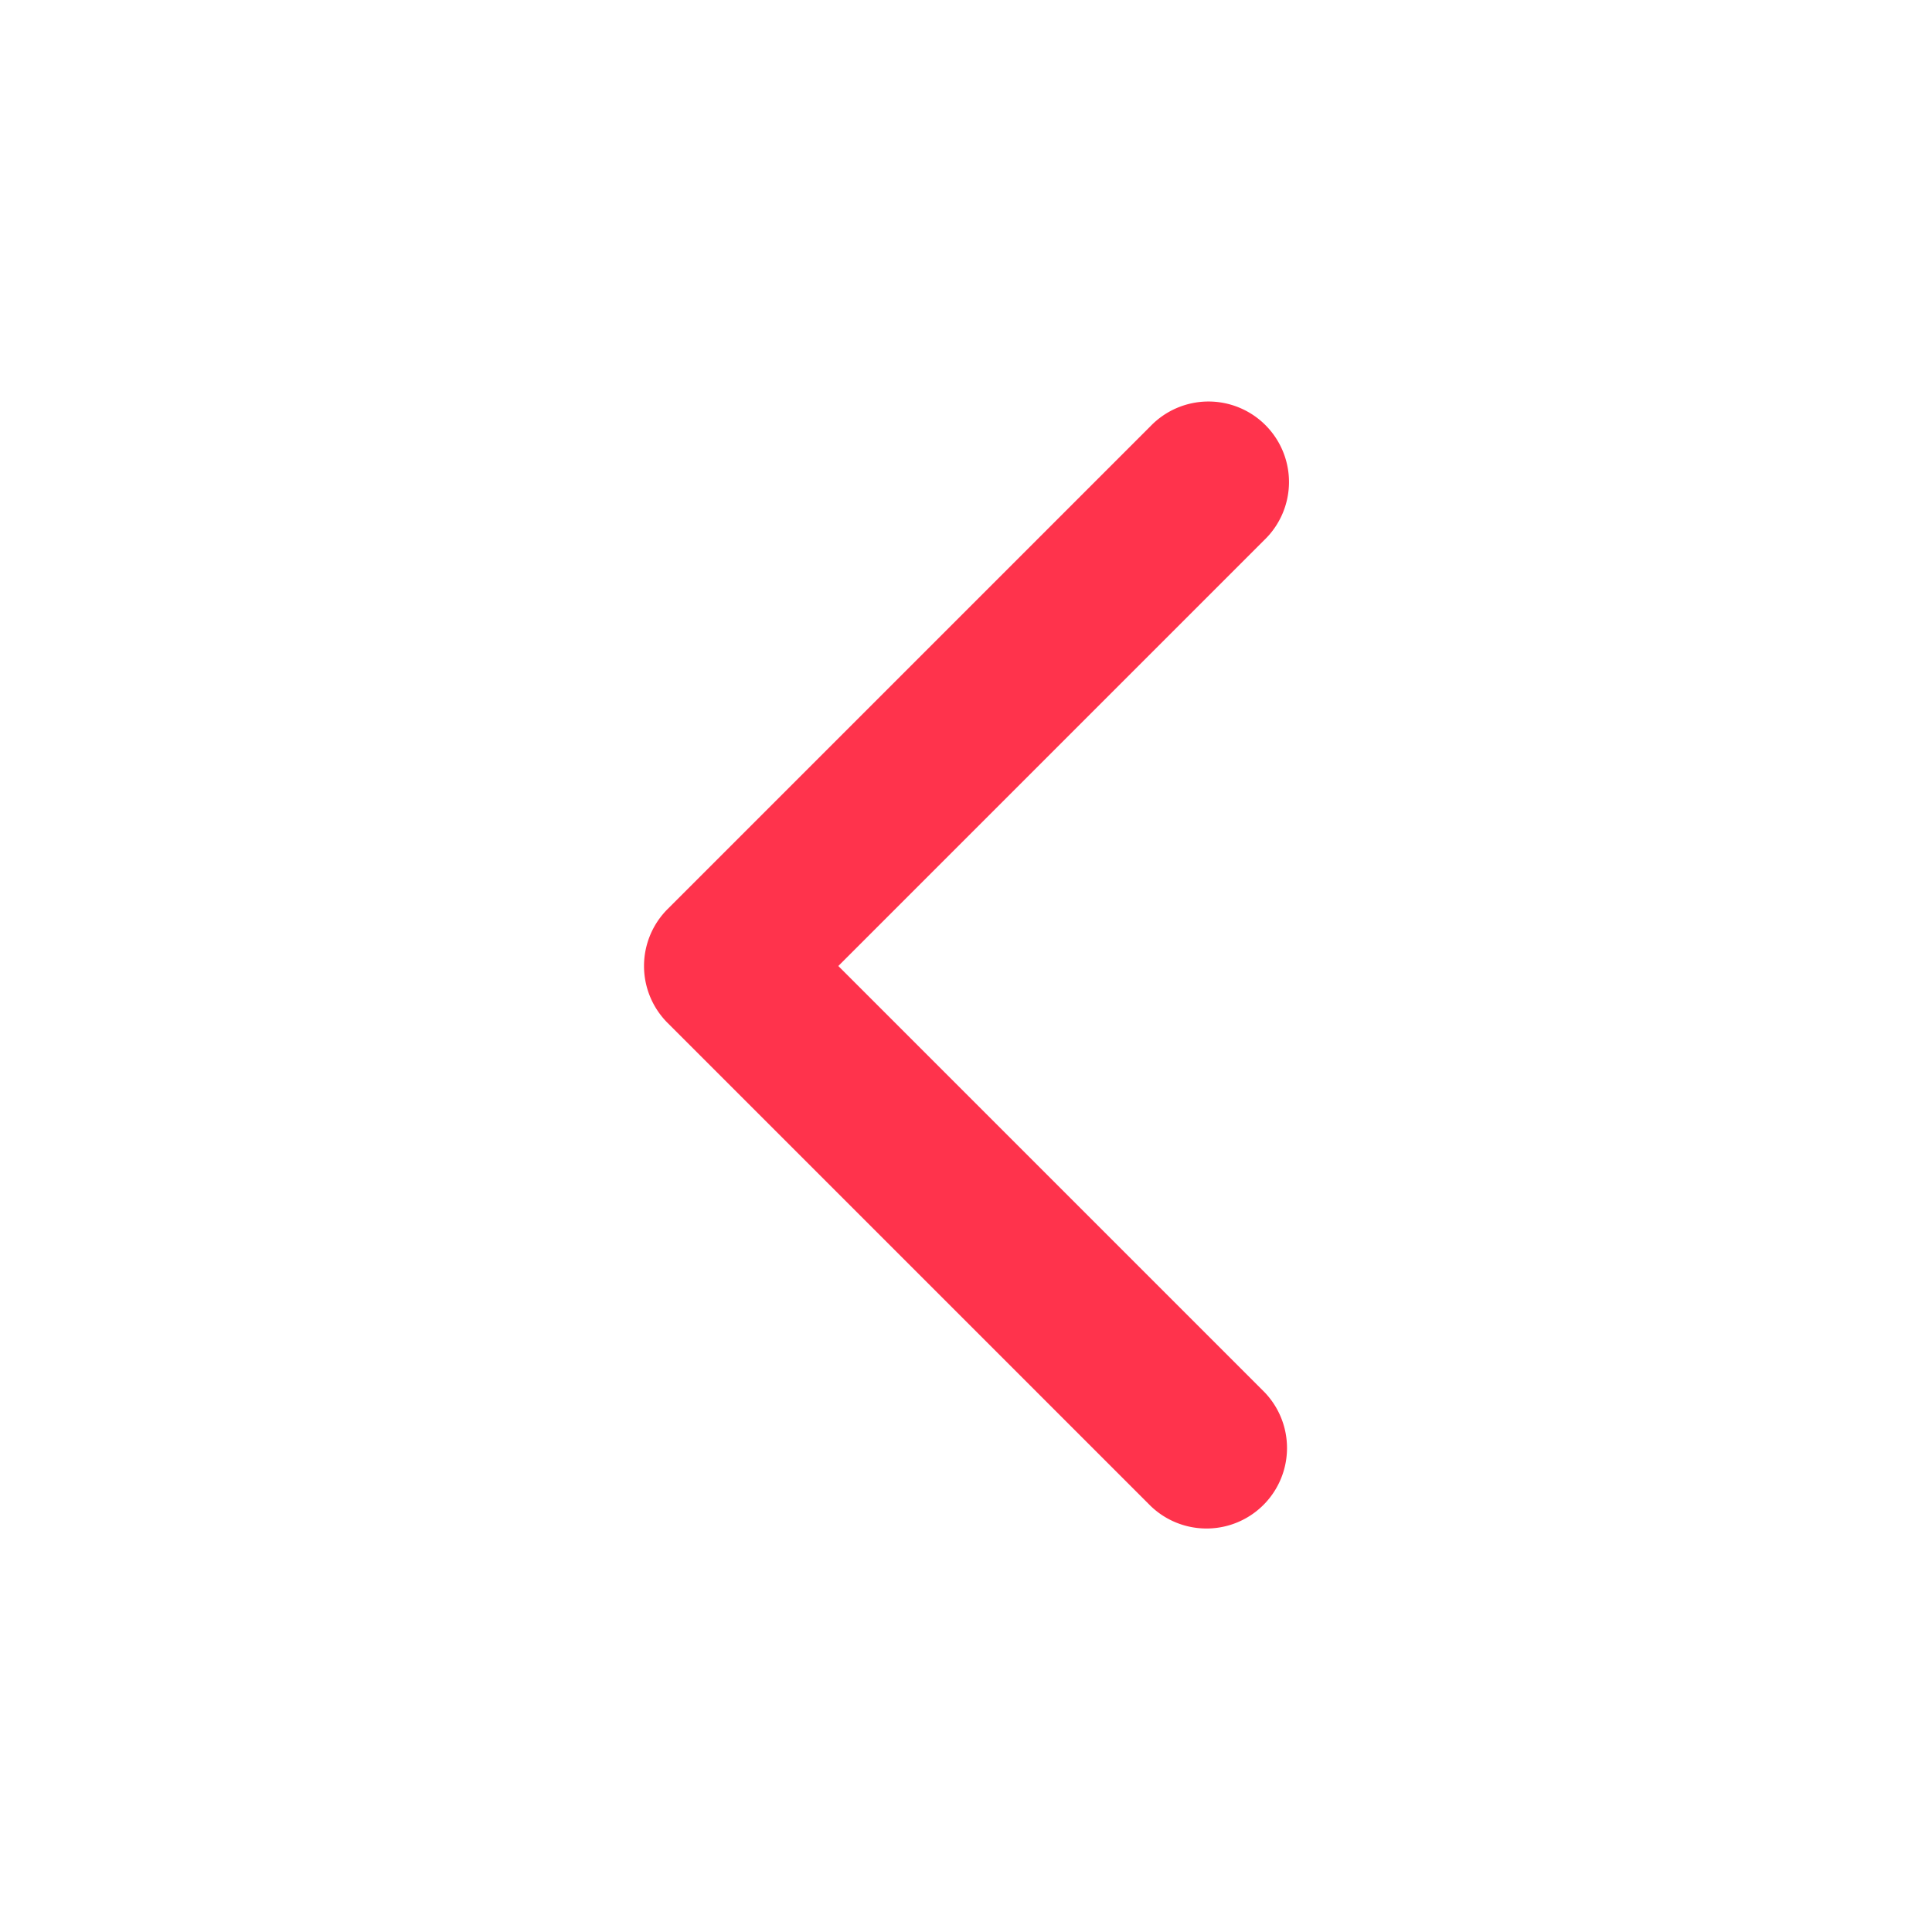 <svg xmlns="http://www.w3.org/2000/svg" width="24" height="24" fill="none"><path fill="#FF334C" fill-rule="evenodd" d="M8.293 12.707a1 1 0 0 1 0-1.414l6-6a1 1 0 1 1 1.414 1.414L10.414 12l5.293 5.293a1 1 0 0 1-1.414 1.414l-6-6Z" clip-rule="evenodd"/></svg>